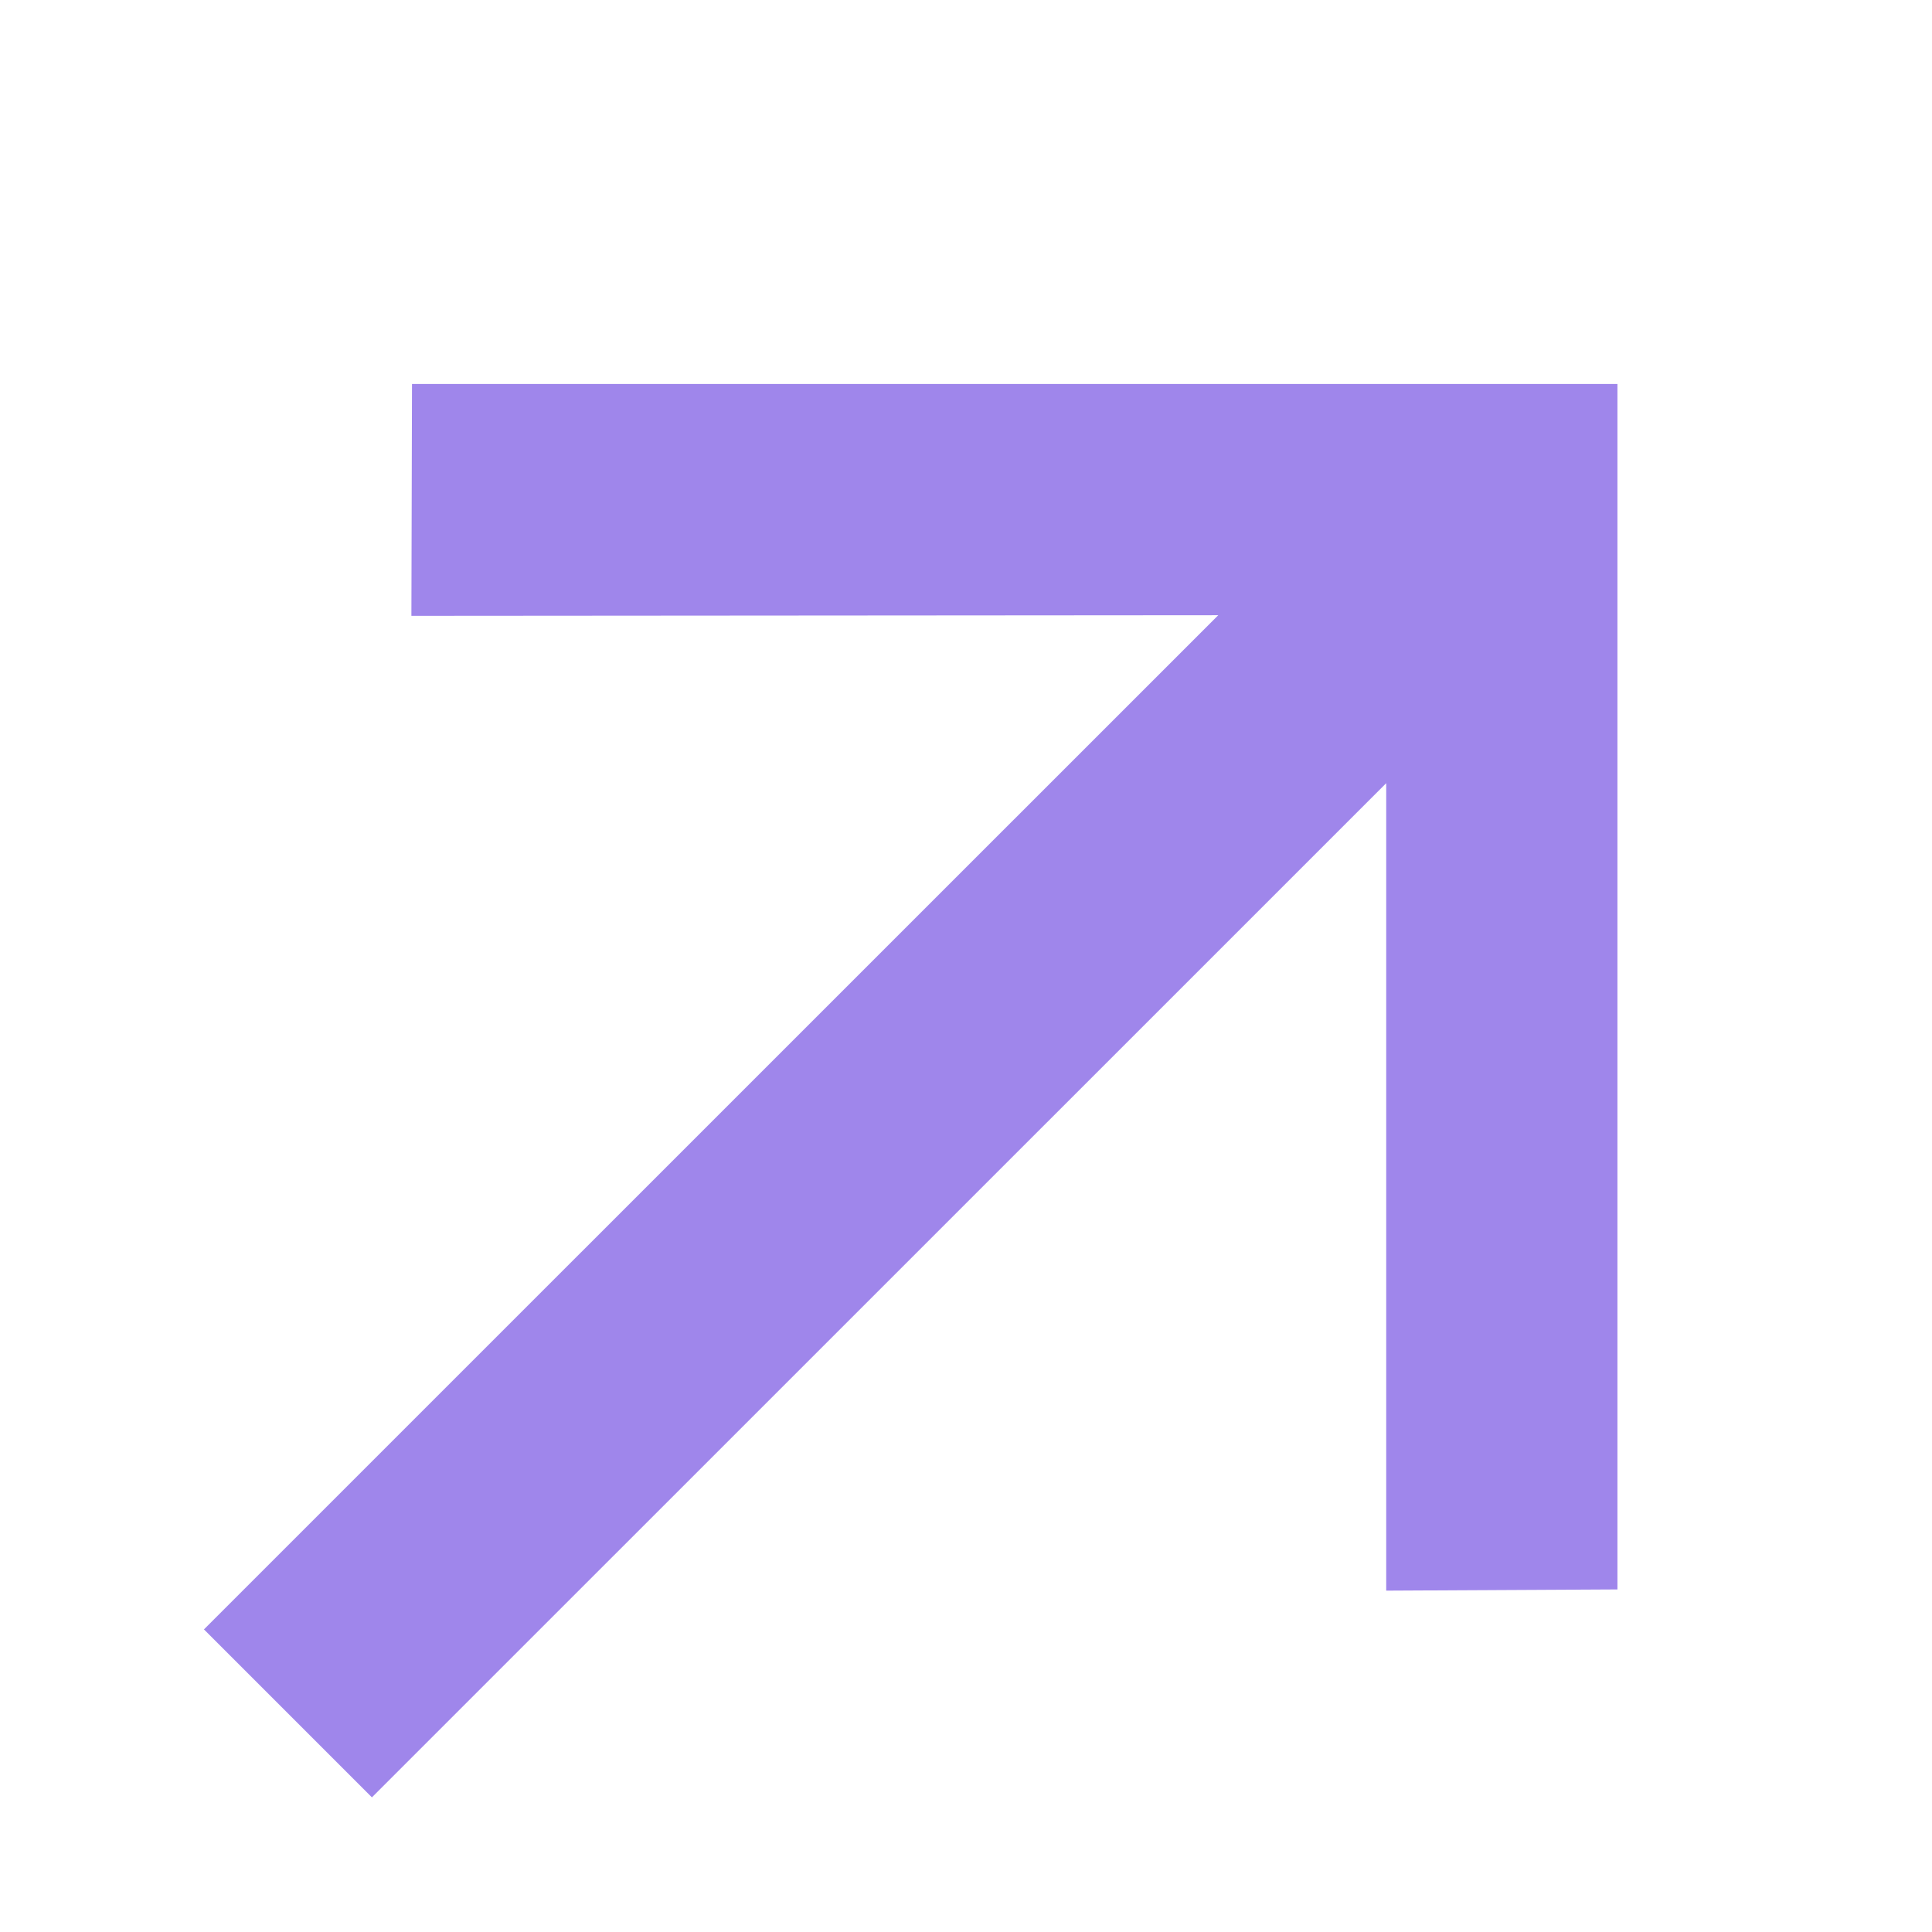 <svg width="16" height="16" viewBox="0 0 16 16" fill="none" xmlns="http://www.w3.org/2000/svg">
<path d="M13.395 13.163L11.48 13.173L11.48 6.486L3.08 14.885L1.689 13.494L10.089 5.095L3.407 5.1L3.412 3.18L13.395 3.18L13.395 13.163Z" fill="#9F86EB"/>
</svg>
